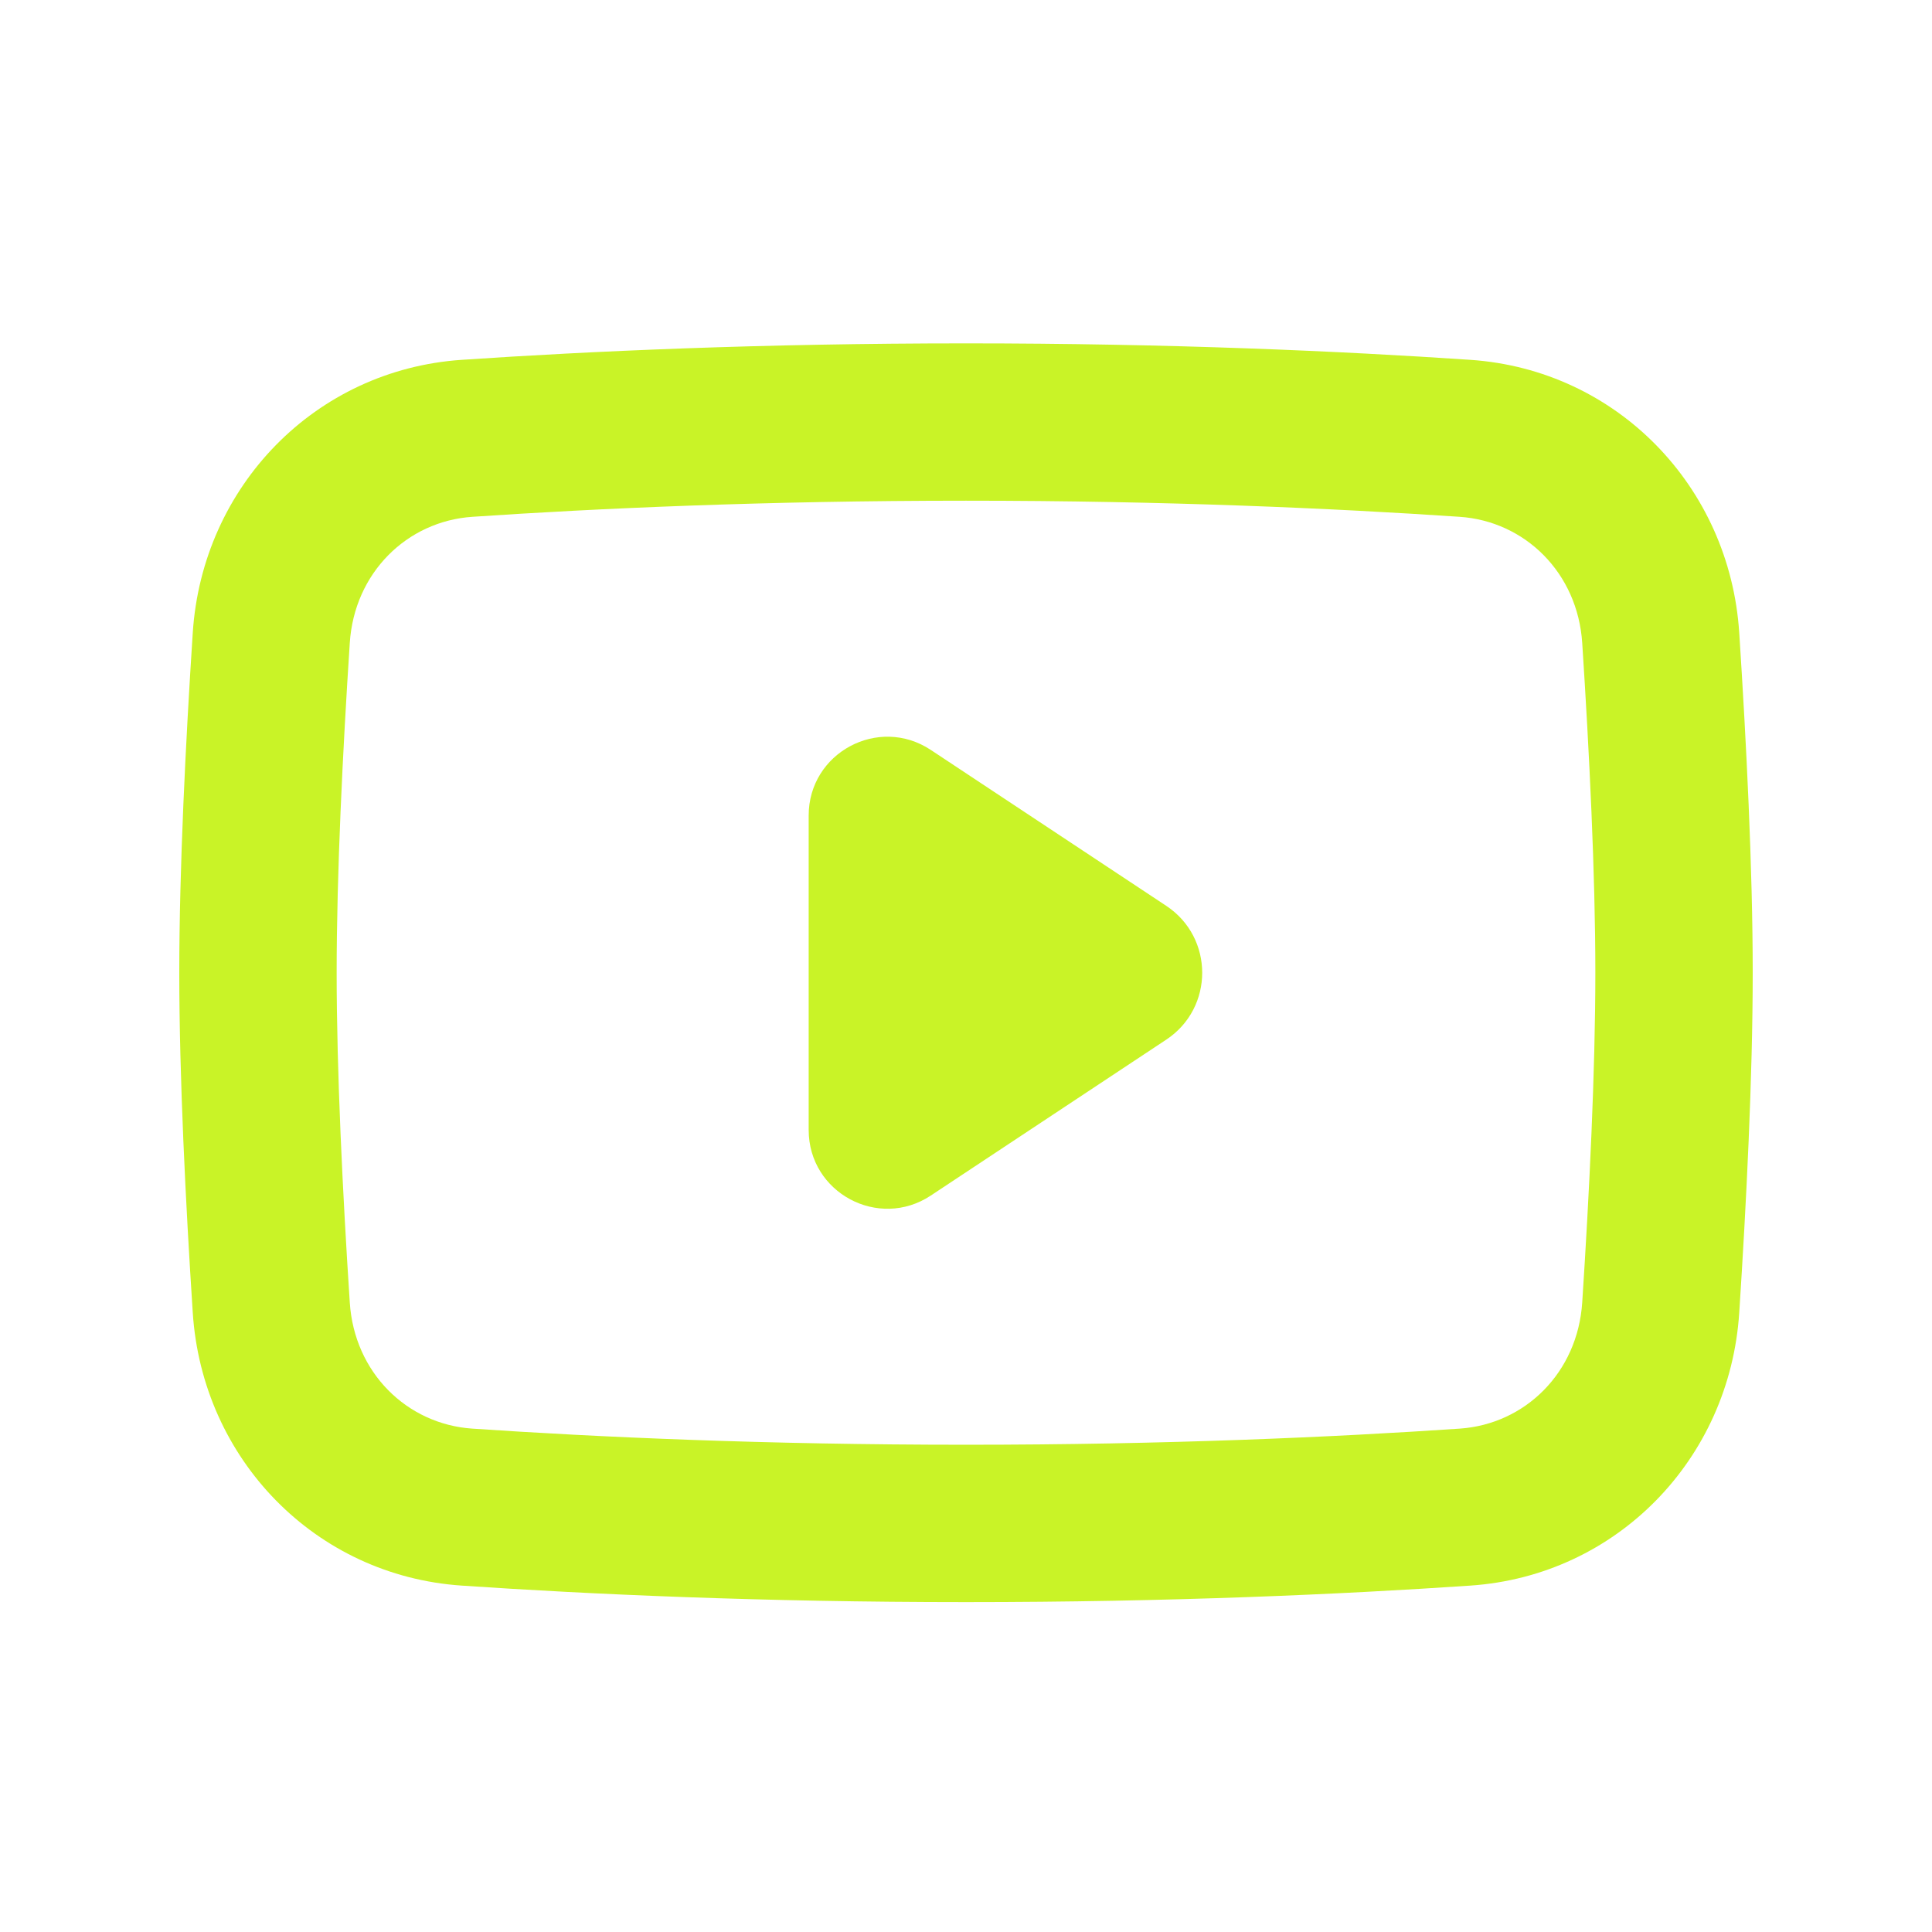 <svg width="44" height="44" viewBox="0 0 44 44" fill="none" xmlns="http://www.w3.org/2000/svg">
<g clip-path="url(#clip0_39_559)">
<path fill-rule="evenodd" clip-rule="evenodd" d="M22 11.403C17.433 11.403 13.597 11.578 10.757 11.77C9.267 11.871 8.069 13.047 7.966 14.643C7.805 17.111 7.667 19.905 7.667 22.153C7.667 24.401 7.805 27.196 7.966 29.663C8.069 31.26 9.267 32.435 10.757 32.536C13.597 32.729 17.433 32.903 22 32.903C26.567 32.903 30.402 32.729 33.243 32.536C34.733 32.435 35.93 31.26 36.034 29.663C36.195 27.196 36.333 24.401 36.333 22.153C36.333 19.905 36.195 17.111 36.034 14.643C35.93 13.047 34.733 11.871 33.243 11.77C30.402 11.578 26.567 11.403 22 11.403ZM10.515 8.195C7.18 8.421 4.607 11.075 4.39 14.411C4.228 16.901 4.083 19.788 4.083 22.153C4.083 24.519 4.228 27.406 4.39 29.896C4.607 33.231 7.18 35.886 10.515 36.111C13.426 36.309 17.342 36.487 22 36.487C26.658 36.487 30.574 36.309 33.485 36.111C36.82 35.886 39.393 33.231 39.61 29.896C39.772 27.406 39.917 24.519 39.917 22.153C39.917 19.788 39.772 16.901 39.61 14.411C39.393 11.075 36.82 8.421 33.485 8.195C30.574 7.998 26.658 7.82 22 7.82C17.342 7.82 13.426 7.998 10.515 8.195Z" fill="#C9F327"/>
<path d="M18.417 18.573C18.417 17.144 20.006 16.29 21.198 17.079L26.561 20.63C27.652 21.353 27.652 22.955 26.561 23.677L21.198 27.228C20.006 28.017 18.417 27.163 18.417 25.734V18.573Z" fill="#C9F327"/>
</g>
<defs>
<clipPath id="clip0_39_559">
<rect width="43" height="43" fill="white" transform="translate(0.5 0.653)"/>
</clipPath>
</defs>
</svg>
